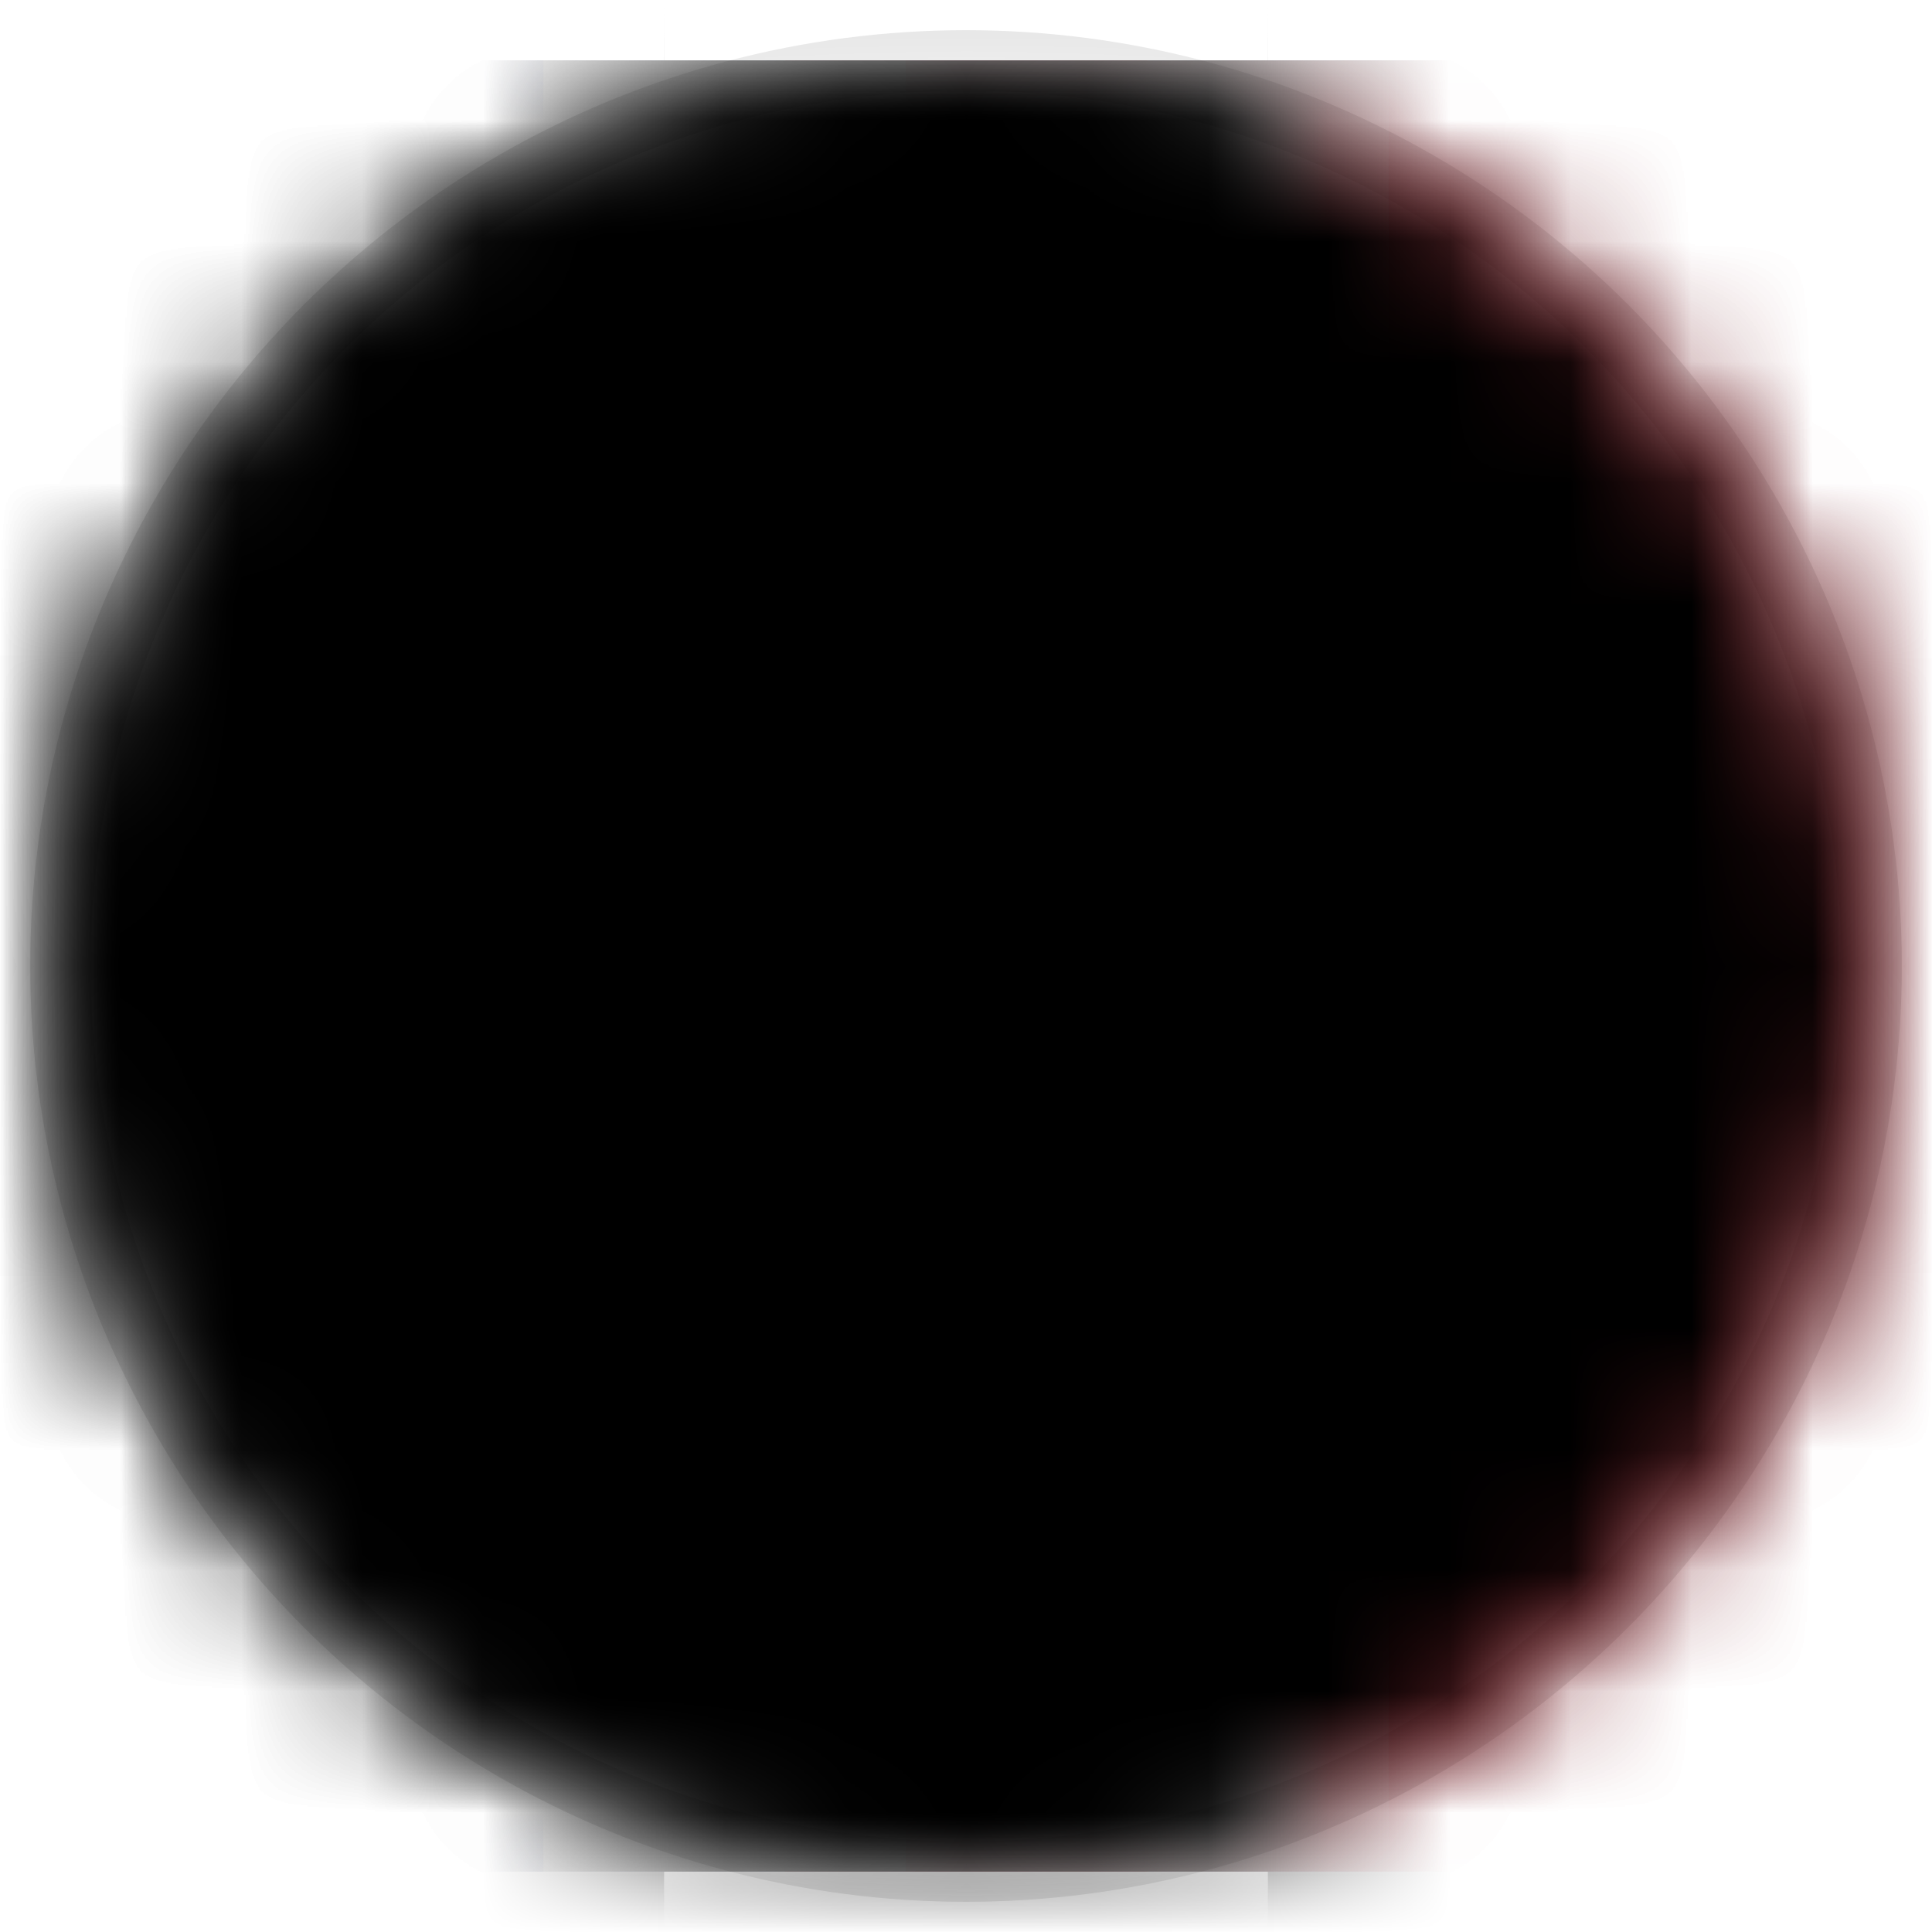 <?xml version="1.0" encoding="UTF-8"?>
<svg width="16px" height="16px" viewBox="0 0 16 16" version="1.1" xmlns="http://www.w3.org/2000/svg" xmlns:xlink="http://www.w3.org/1999/xlink">
    <!-- Generator: Sketch 59.1 (86144) - https://sketch.com -->
    <title>france</title>
    <desc>Created with Sketch.</desc>
    <defs>
        <circle id="path-1" cx="7.5" cy="7.5" r="7.5"></circle>
        <linearGradient x1="50%" y1="0%" x2="50%" y2="100%" id="linearGradient-3">
            <stop stop-color="#FFFFFF" offset="0%"></stop>
            <stop stop-color="#F0F0F0" offset="100%"></stop>
        </linearGradient>
        <rect id="path-4" x="0" y="0" width="21" height="15" rx="0.638"></rect>
        <filter x="-7.1%" y="-10.0%" width="114.3%" height="120.0%" filterUnits="objectBoundingBox" id="filter-6">
            <feOffset dx="0" dy="0" in="SourceAlpha" result="shadowOffsetOuter1"></feOffset>
            <feGaussianBlur stdDeviation="0.5" in="shadowOffsetOuter1" result="shadowBlurOuter1"></feGaussianBlur>
            <feColorMatrix values="0 0 0 0 0   0 0 0 0 0   0 0 0 0 0  0 0 0 0.08 0" type="matrix" in="shadowBlurOuter1"></feColorMatrix>
        </filter>
        <linearGradient x1="50%" y1="0%" x2="50%" y2="100%" id="linearGradient-7">
            <stop stop-color="#F44653" offset="0%"></stop>
            <stop stop-color="#EE2A39" offset="100%"></stop>
        </linearGradient>
        <linearGradient x1="50%" y1="0%" x2="50%" y2="100%" id="linearGradient-8">
            <stop stop-color="#1035BB" offset="0%"></stop>
            <stop stop-color="#042396" offset="100%"></stop>
        </linearGradient>
        <rect id="path-9" x="0" y="0" width="7" height="15"></rect>
        <filter x="0.0%" y="0.0%" width="100.0%" height="100.0%" filterUnits="objectBoundingBox" id="filter-10">
            <feOffset dx="0" dy="0" in="SourceAlpha" result="shadowOffsetOuter1"></feOffset>
            <feColorMatrix values="0 0 0 0 0   0 0 0 0 0   0 0 0 0 0  0 0 0 0.06 0" type="matrix" in="shadowOffsetOuter1"></feColorMatrix>
        </filter>
        <linearGradient x1="50%" y1="0%" x2="50%" y2="100%" id="linearGradient-11">
            <stop stop-color="#FFFFFF" offset="0%"></stop>
            <stop stop-color="#F0F0F0" offset="100%"></stop>
        </linearGradient>
        <rect id="path-12" x="7" y="0" width="7" height="15"></rect>
        <filter x="0.0%" y="0.0%" width="100.0%" height="100.0%" filterUnits="objectBoundingBox" id="filter-13">
            <feOffset dx="0" dy="0" in="SourceAlpha" result="shadowOffsetOuter1"></feOffset>
            <feColorMatrix values="0 0 0 0 0   0 0 0 0 0   0 0 0 0 0  0 0 0 0.06 0" type="matrix" in="shadowOffsetOuter1"></feColorMatrix>
        </filter>
        <rect id="path-14" x="0" y="0" width="21" height="15" rx="0.638"></rect>
        <filter x="0.0%" y="0.0%" width="100.0%" height="100.0%" filterUnits="objectBoundingBox" id="filter-15">
            <feOffset dx="0" dy="0" in="SourceAlpha" result="shadowOffsetInner1"></feOffset>
            <feComposite in="shadowOffsetInner1" in2="SourceAlpha" operator="arithmetic" k2="-1" k3="1" result="shadowInnerInner1"></feComposite>
            <feColorMatrix values="0 0 0 0 0   0 0 0 0 0   0 0 0 0 0  0 0 0 0.04 0" type="matrix" in="shadowInnerInner1" result="shadowMatrixInner1"></feColorMatrix>
            <feOffset dx="0" dy="0" in="SourceAlpha" result="shadowOffsetInner2"></feOffset>
            <feComposite in="shadowOffsetInner2" in2="SourceAlpha" operator="arithmetic" k2="-1" k3="1" result="shadowInnerInner2"></feComposite>
            <feColorMatrix values="0 0 0 0 1   0 0 0 0 1   0 0 0 0 1  0 0 0 0.12 0" type="matrix" in="shadowInnerInner2" result="shadowMatrixInner2"></feColorMatrix>
            <feMerge>
                <feMergeNode in="shadowMatrixInner1"></feMergeNode>
                <feMergeNode in="shadowMatrixInner2"></feMergeNode>
            </feMerge>
        </filter>
        <rect id="path-16" x="0" y="0" width="21" height="15" rx="1.5"></rect>
        <filter x="-8.3%" y="-8.3%" width="116.7%" height="123.3%" filterUnits="objectBoundingBox" id="filter-18">
            <feOffset dx="0" dy="0.5" in="SourceAlpha" result="shadowOffsetOuter1"></feOffset>
            <feGaussianBlur stdDeviation="0.5" in="shadowOffsetOuter1" result="shadowBlurOuter1"></feGaussianBlur>
            <feColorMatrix values="0 0 0 0 0   0 0 0 0 0   0 0 0 0 0  0 0 0 0.08 0" type="matrix" in="shadowBlurOuter1"></feColorMatrix>
        </filter>
        <linearGradient x1="50%" y1="0%" x2="50%" y2="100%" id="linearGradient-19">
            <stop stop-color="#0A17A7" offset="0%"></stop>
            <stop stop-color="#030E88" offset="100%"></stop>
        </linearGradient>
        <linearGradient x1="50%" y1="0%" x2="50%" y2="100%" id="linearGradient-20">
            <stop stop-color="#FFFFFF" offset="0%"></stop>
            <stop stop-color="#F0F0F0" offset="100%"></stop>
        </linearGradient>
        <path d="M21.962,-1.437 L23.08,0.221 L15.995,5 L21,5 L21,10 L15.995,10 L23.08,14.779 L21.962,16.437 L13,10.392 L13,16 L8,16 L8,10.392 L-0.962,16.437 L-2.08,14.779 L5.005,10 L4.04121181e-14,10 L4.04121181e-14,5 L5.005,5 L-2.08,0.221 L-0.962,-1.437 L8,4.608 L8,-1 L13,-1 L13,4.608 L21.962,-1.437 Z" id="path-21"></path>
        <filter x="-3.8%" y="-5.3%" width="107.5%" height="110.6%" filterUnits="objectBoundingBox" id="filter-22">
            <feMorphology radius="0.25" operator="dilate" in="SourceAlpha" result="shadowSpreadOuter1"></feMorphology>
            <feOffset dx="0" dy="0" in="shadowSpreadOuter1" result="shadowOffsetOuter1"></feOffset>
            <feColorMatrix values="0 0 0 0 0   0 0 0 0 0   0 0 0 0 0  0 0 0 0.06 0" type="matrix" in="shadowOffsetOuter1"></feColorMatrix>
        </filter>
        <linearGradient x1="50%" y1="0%" x2="50%" y2="100%" id="linearGradient-23">
            <stop stop-color="#E6273E" offset="0%"></stop>
            <stop stop-color="#CF152B" offset="100%"></stop>
        </linearGradient>
        <rect id="path-24" x="0" y="0" width="21" height="15" rx="1.5"></rect>
        <filter x="-1.2%" y="-1.7%" width="102.4%" height="103.3%" filterUnits="objectBoundingBox" id="filter-26">
            <feOffset dx="0" dy="-0.5" in="SourceAlpha" result="shadowOffsetInner1"></feOffset>
            <feComposite in="shadowOffsetInner1" in2="SourceAlpha" operator="arithmetic" k2="-1" k3="1" result="shadowInnerInner1"></feComposite>
            <feColorMatrix values="0 0 0 0 0   0 0 0 0 0   0 0 0 0 0  0 0 0 0.04 0" type="matrix" in="shadowInnerInner1" result="shadowMatrixInner1"></feColorMatrix>
            <feOffset dx="0" dy="0.5" in="SourceAlpha" result="shadowOffsetInner2"></feOffset>
            <feComposite in="shadowOffsetInner2" in2="SourceAlpha" operator="arithmetic" k2="-1" k3="1" result="shadowInnerInner2"></feComposite>
            <feColorMatrix values="0 0 0 0 1   0 0 0 0 1   0 0 0 0 1  0 0 0 0.12 0" type="matrix" in="shadowInnerInner2" result="shadowMatrixInner2"></feColorMatrix>
            <feMerge>
                <feMergeNode in="shadowMatrixInner1"></feMergeNode>
                <feMergeNode in="shadowMatrixInner2"></feMergeNode>
            </feMerge>
        </filter>
    </defs>
    <g id="Symbols" stroke="none" stroke-width="1" fill="none" fill-rule="evenodd">
        <g id="Language/English" transform="translate(-14, -14)">
            <g id="prefix-selected">
                <g id="france" transform="translate(14.5, 14.5)">
                    <mask id="mask-2" fill="white">
                        <use xlink:href="#path-1"></use>
                    </mask>
                    <use id="flag" stroke="#E6E6E6" stroke-width="0.5" xlink:href="#path-1"></use>
                    <g id="flag" mask="url(#mask-2)">
                        <g transform="translate(-3, 0)">
                            <mask id="mask-5" fill="white">
                                <use xlink:href="#path-4"></use>
                            </mask>
                            <g id="Mask" stroke="none" fill="none">
                                <use fill="black" fill-opacity="1" filter="url(#filter-6)" xlink:href="#path-4"></use>
                                <use fill="url(#linearGradient-3)" fill-rule="evenodd" xlink:href="#path-4"></use>
                            </g>
                            <rect id="Mask" stroke="none" fill="url(#linearGradient-7)" fill-rule="evenodd" mask="url(#mask-5)" x="10" y="0" width="11" height="15"></rect>
                            <g id="Rectangle-2" stroke="none" fill="none" mask="url(#mask-5)">
                                <use fill="black" fill-opacity="1" filter="url(#filter-10)" xlink:href="#path-9"></use>
                                <use fill="url(#linearGradient-8)" fill-rule="evenodd" xlink:href="#path-9"></use>
                            </g>
                            <g id="Rectangle-2-Copy" stroke="none" fill="none" mask="url(#mask-5)">
                                <use fill="black" fill-opacity="1" filter="url(#filter-13)" xlink:href="#path-12"></use>
                                <use fill="url(#linearGradient-11)" fill-rule="evenodd" xlink:href="#path-12"></use>
                            </g>
                            <g id="Depth" stroke="none" fill="none" mask="url(#mask-5)" fill-opacity="1">
                                <use fill="black" filter="url(#filter-15)" xlink:href="#path-14"></use>
                            </g>
                        </g>
                    </g>
                    <g id="Rectangle-1-Copy-3" mask="url(#mask-2)">
                        <g transform="translate(-3, 0)">
                            <mask id="mask-17" fill="white">
                                <use xlink:href="#path-16"></use>
                            </mask>
                            <g id="Mask" stroke="none" fill="none">
                                <use fill="black" fill-opacity="1" filter="url(#filter-18)" xlink:href="#path-16"></use>
                                <use fill="url(#linearGradient-3)" fill-rule="evenodd" xlink:href="#path-16"></use>
                            </g>
                            <rect id="Mask-Copy" stroke="none" fill="url(#linearGradient-19)" fill-rule="evenodd" mask="url(#mask-17)" x="0" y="0" width="21" height="15"></rect>
                            <g id="Rectangle-2" stroke="none" fill="none" mask="url(#mask-17)">
                                <use fill="black" fill-opacity="1" filter="url(#filter-22)" xlink:href="#path-21"></use>
                                <use fill="url(#linearGradient-20)" fill-rule="evenodd" xlink:href="#path-21"></use>
                            </g>
                            <line x1="14.001" y1="4.749" x2="23.5" y2="-1.5" id="Line" stroke="#DB1F35" stroke-width="0.5" fill="none" stroke-linecap="round" mask="url(#mask-17)"></line>
                            <line x1="15.01" y1="16.013" x2="23.525" y2="10.273" id="Line-Copy-2" stroke="#DB1F35" stroke-width="0.5" fill="none" stroke-linecap="round" mask="url(#mask-17)" transform="translate(19.267, 13.143) scale(1, -1) translate(-19.267, -13.143) "></line>
                            <line x1="6.004" y1="4.733" x2="-2.878" y2="-1.253" id="Line-Copy" stroke="#DB1F35" stroke-width="0.5" fill="none" stroke-linecap="round" mask="url(#mask-17)"></line>
                            <line x1="6.968" y1="16.733" x2="-2.878" y2="10.204" id="Line-Copy-3" stroke="#DB1F35" stroke-width="0.5" fill="none" stroke-linecap="round" mask="url(#mask-17)" transform="translate(2.045, 13.468) scale(1, -1) translate(-2.045, -13.468) "></line>
                            <polygon id="Rectangle-2-Copy-3" stroke="none" fill="url(#linearGradient-23)" fill-rule="evenodd" mask="url(#mask-17)" points="0 9 9 9 9 15 12 15 12 9 21 9 21 6 12 6 12 0 9 0 9 6 0 6"></polygon>
                            <mask id="mask-25" fill="white">
                                <use xlink:href="#path-24"></use>
                            </mask>
                            <g id="Depth" stroke="none" fill="none" fill-opacity="1">
                                <use fill="black" filter="url(#filter-26)" xlink:href="#path-24"></use>
                            </g>
                        </g>
                    </g>
                </g>
            </g>
        </g>
    </g>
</svg>